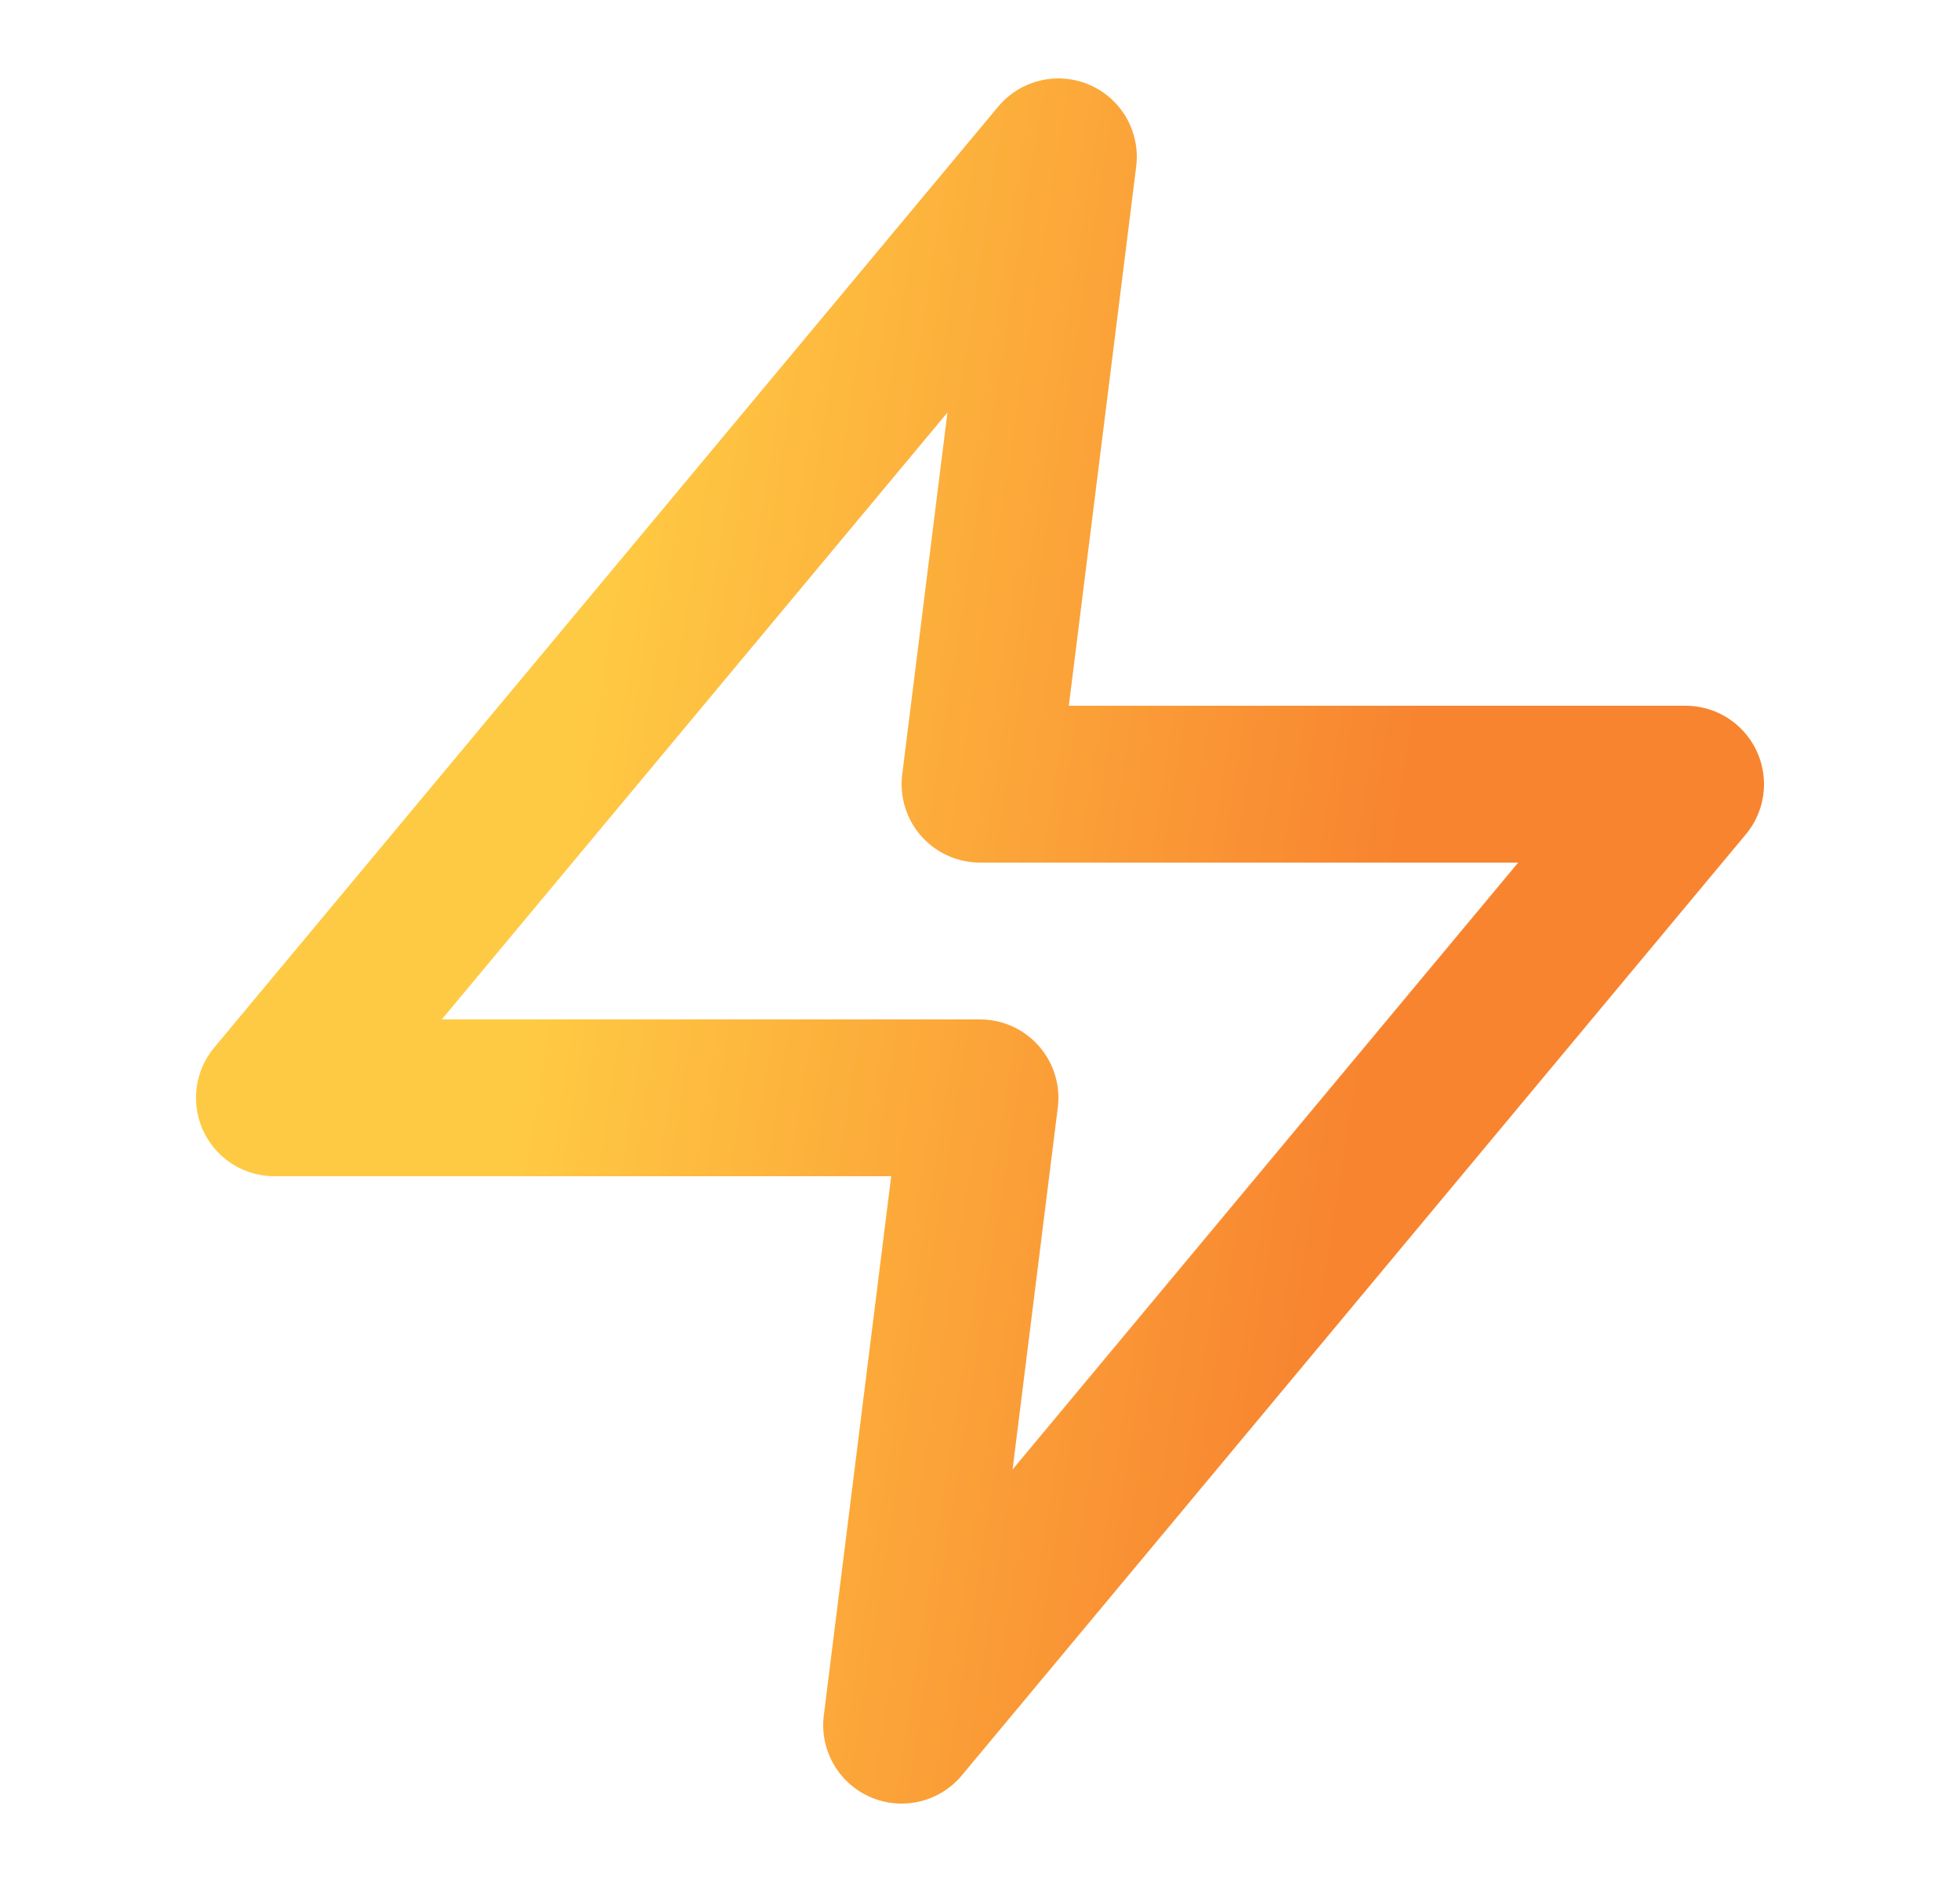 <svg width="25" height="24" viewBox="0 0 25 24" fill="none" xmlns="http://www.w3.org/2000/svg">
<path d="M13.5 2L3.5 14H12.5L11.5 22L21.5 10H12.5L13.5 2Z" stroke="url(#paint0_linear_2435_85584)" stroke-width="2" stroke-linecap="round" stroke-linejoin="round"/>
<defs>
<linearGradient id="paint0_linear_2435_85584" x1="14.281" y1="33.409" x2="0.548" y2="31.254" gradientUnits="userSpaceOnUse">
<stop stop-color="#F88430"/>
<stop offset="0.76" stop-color="#FFCA43"/>
</linearGradient>
</defs>
</svg>
